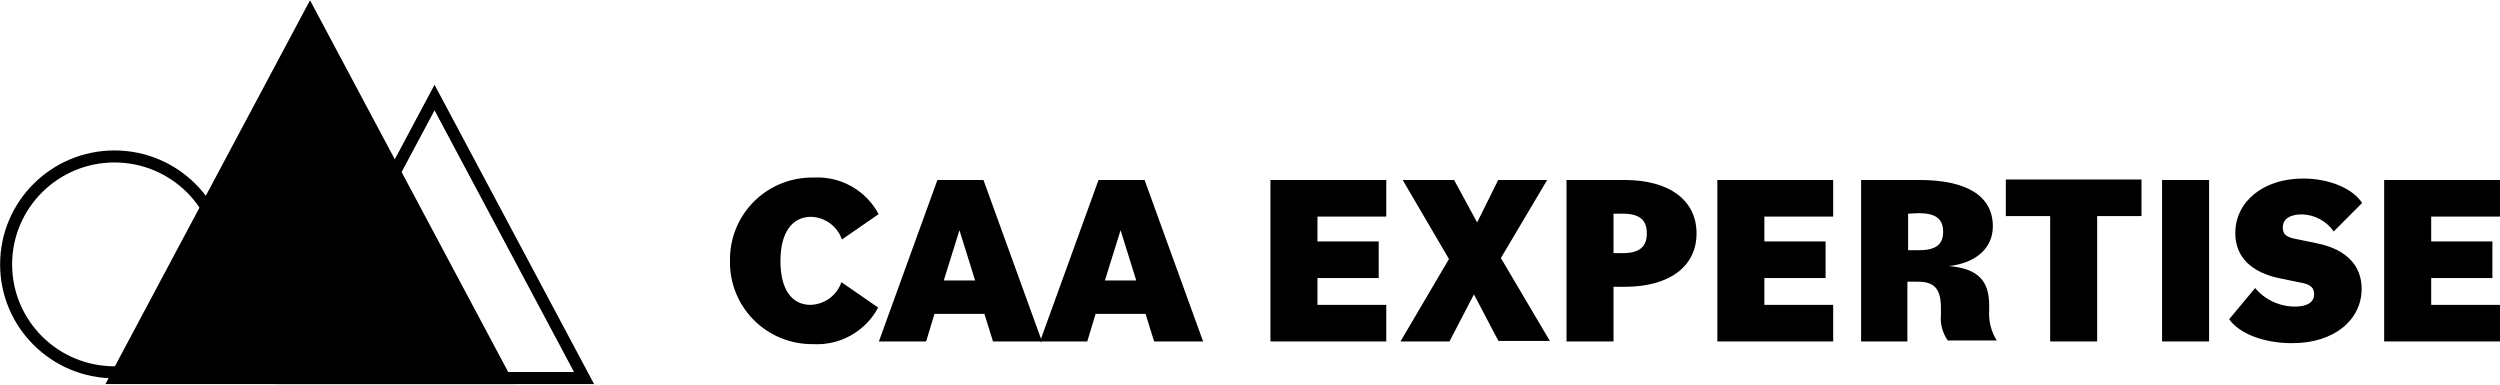 <svg width="208" height="32" viewBox="0 0 208 32" fill="none" xmlns="http://www.w3.org/2000/svg">
<g clip-path="url(#clip0_731_944)">
<path d="M9.525 30.975C14.504 30.975 18.541 26.955 18.541 21.996C18.541 17.037 14.504 13.017 9.525 13.017C4.546 13.017 0.509 17.037 0.509 21.996C0.509 26.955 4.546 30.975 9.525 30.975Z" stroke="black"/>
<path d="M25.794 1.086L9.606 31.452H41.981L25.794 1.086Z" fill="black" stroke="black" stroke-miterlimit="10"/>
<path d="M36.154 8.117L23.705 31.452H48.592L36.154 8.117Z" stroke="black" stroke-miterlimit="10"/>
<path d="M60.735 21.672C60.722 20.76 60.892 19.855 61.236 19.01C61.581 18.166 62.093 17.399 62.741 16.755C63.389 16.111 64.161 15.604 65.01 15.264C65.859 14.923 66.768 14.756 67.683 14.772C68.784 14.709 69.88 14.962 70.841 15.502C71.802 16.042 72.587 16.845 73.103 17.816L70.046 19.926C69.862 19.389 69.518 18.921 69.059 18.583C68.6 18.246 68.049 18.056 67.479 18.039C65.87 18.039 64.933 19.399 64.933 21.712C64.933 24.025 65.829 25.365 67.439 25.365C68.008 25.348 68.559 25.158 69.018 24.821C69.477 24.483 69.821 24.015 70.006 23.477L73.062 25.588C72.546 26.559 71.761 27.362 70.801 27.902C69.84 28.442 68.743 28.695 67.642 28.631C66.725 28.643 65.815 28.47 64.967 28.123C64.118 27.776 63.349 27.262 62.704 26.613C62.06 25.963 61.553 25.191 61.215 24.342C60.877 23.493 60.713 22.585 60.735 21.672Z" fill="black"/>
<path d="M77.992 14.975H81.823L86.692 28.408H82.617L81.904 26.115H77.748L77.055 28.408H73.123L77.992 14.975ZM78.522 23.335H81.13L79.826 19.155L78.522 23.335Z" fill="black"/>
<path d="M91.398 14.975H95.229L100.098 28.408H96.023L95.31 26.115H91.154L90.461 28.408H86.529L91.398 14.975ZM91.928 23.335H94.536L93.232 19.155L91.928 23.335Z" fill="black"/>
<path d="M105.701 14.975H115.338V18.019H109.613V20.089H114.707V23.133H109.613V25.365H115.338V28.408H105.701V14.975Z" fill="black"/>
<path d="M120.554 21.55L116.703 14.975H120.982L122.897 18.506L124.649 14.975H128.724L124.873 21.469L128.948 28.368H124.67L122.632 24.492L120.595 28.408H116.52L120.554 21.55Z" fill="black"/>
<path d="M130.334 14.975H135.162C138.891 14.975 141.152 16.659 141.152 19.419C141.152 22.179 138.891 23.863 135.162 23.863H134.245V28.408H130.334V14.975ZM134.245 17.776V21.063H134.979C136.385 21.063 137.016 20.555 137.016 19.419C137.016 18.283 136.405 17.776 134.979 17.776H134.245Z" fill="black"/>
<path d="M142.884 14.975H152.521V18.019H146.796V20.089H151.889V23.133H146.796V25.365H152.521V28.408H142.884V14.975Z" fill="black"/>
<path d="M154.844 14.975H159.693C163.686 14.975 165.805 16.335 165.805 18.831C165.805 20.616 164.44 21.874 162.158 22.138C164.501 22.341 165.499 23.295 165.499 25.385V25.852C165.445 26.722 165.666 27.588 166.131 28.327H162.056C161.617 27.707 161.415 26.952 161.486 26.197V25.649C161.486 24.046 160.956 23.437 159.571 23.437H158.694V28.408H154.844V14.975ZM158.756 17.776V20.819H159.632C161.058 20.819 161.669 20.352 161.669 19.277C161.669 18.202 161.037 17.735 159.632 17.735L158.756 17.776Z" fill="black"/>
<path d="M170.573 17.978H166.885V14.935H178.172V17.978H174.484V28.408H170.573V17.978Z" fill="black"/>
<path d="M179.884 14.975H183.795V28.408H179.884V14.975Z" fill="black"/>
<path d="M185.466 26.562L187.626 23.965C188.034 24.451 188.546 24.841 189.123 25.108C189.701 25.375 190.331 25.511 190.967 25.507C191.986 25.507 192.536 25.121 192.536 24.492C192.536 23.863 192.149 23.619 191.232 23.477L189.663 23.153C187.32 22.666 185.976 21.387 185.976 19.399C185.976 16.781 188.298 14.854 191.619 14.854C193.718 14.854 195.694 15.625 196.529 16.883L194.166 19.257C193.868 18.829 193.473 18.478 193.012 18.231C192.552 17.984 192.04 17.849 191.517 17.836C190.499 17.836 189.928 18.242 189.928 18.912C189.928 19.581 190.315 19.764 191.232 19.926L192.801 20.251C195.185 20.738 196.489 22.077 196.489 24.025C196.489 26.623 194.186 28.55 190.743 28.55C188.665 28.571 186.424 27.901 185.466 26.562Z" fill="black"/>
<path d="M198.363 14.975H208V18.019H202.275V20.089H207.368V23.133H202.275V25.365H208V28.408H198.363V14.975Z" fill="black"/>
</g>
<defs>
<clipPath id="clip0_731_944">
<rect width="208" height="32" fill="white"/>
</clipPath>
</defs>
</svg>
